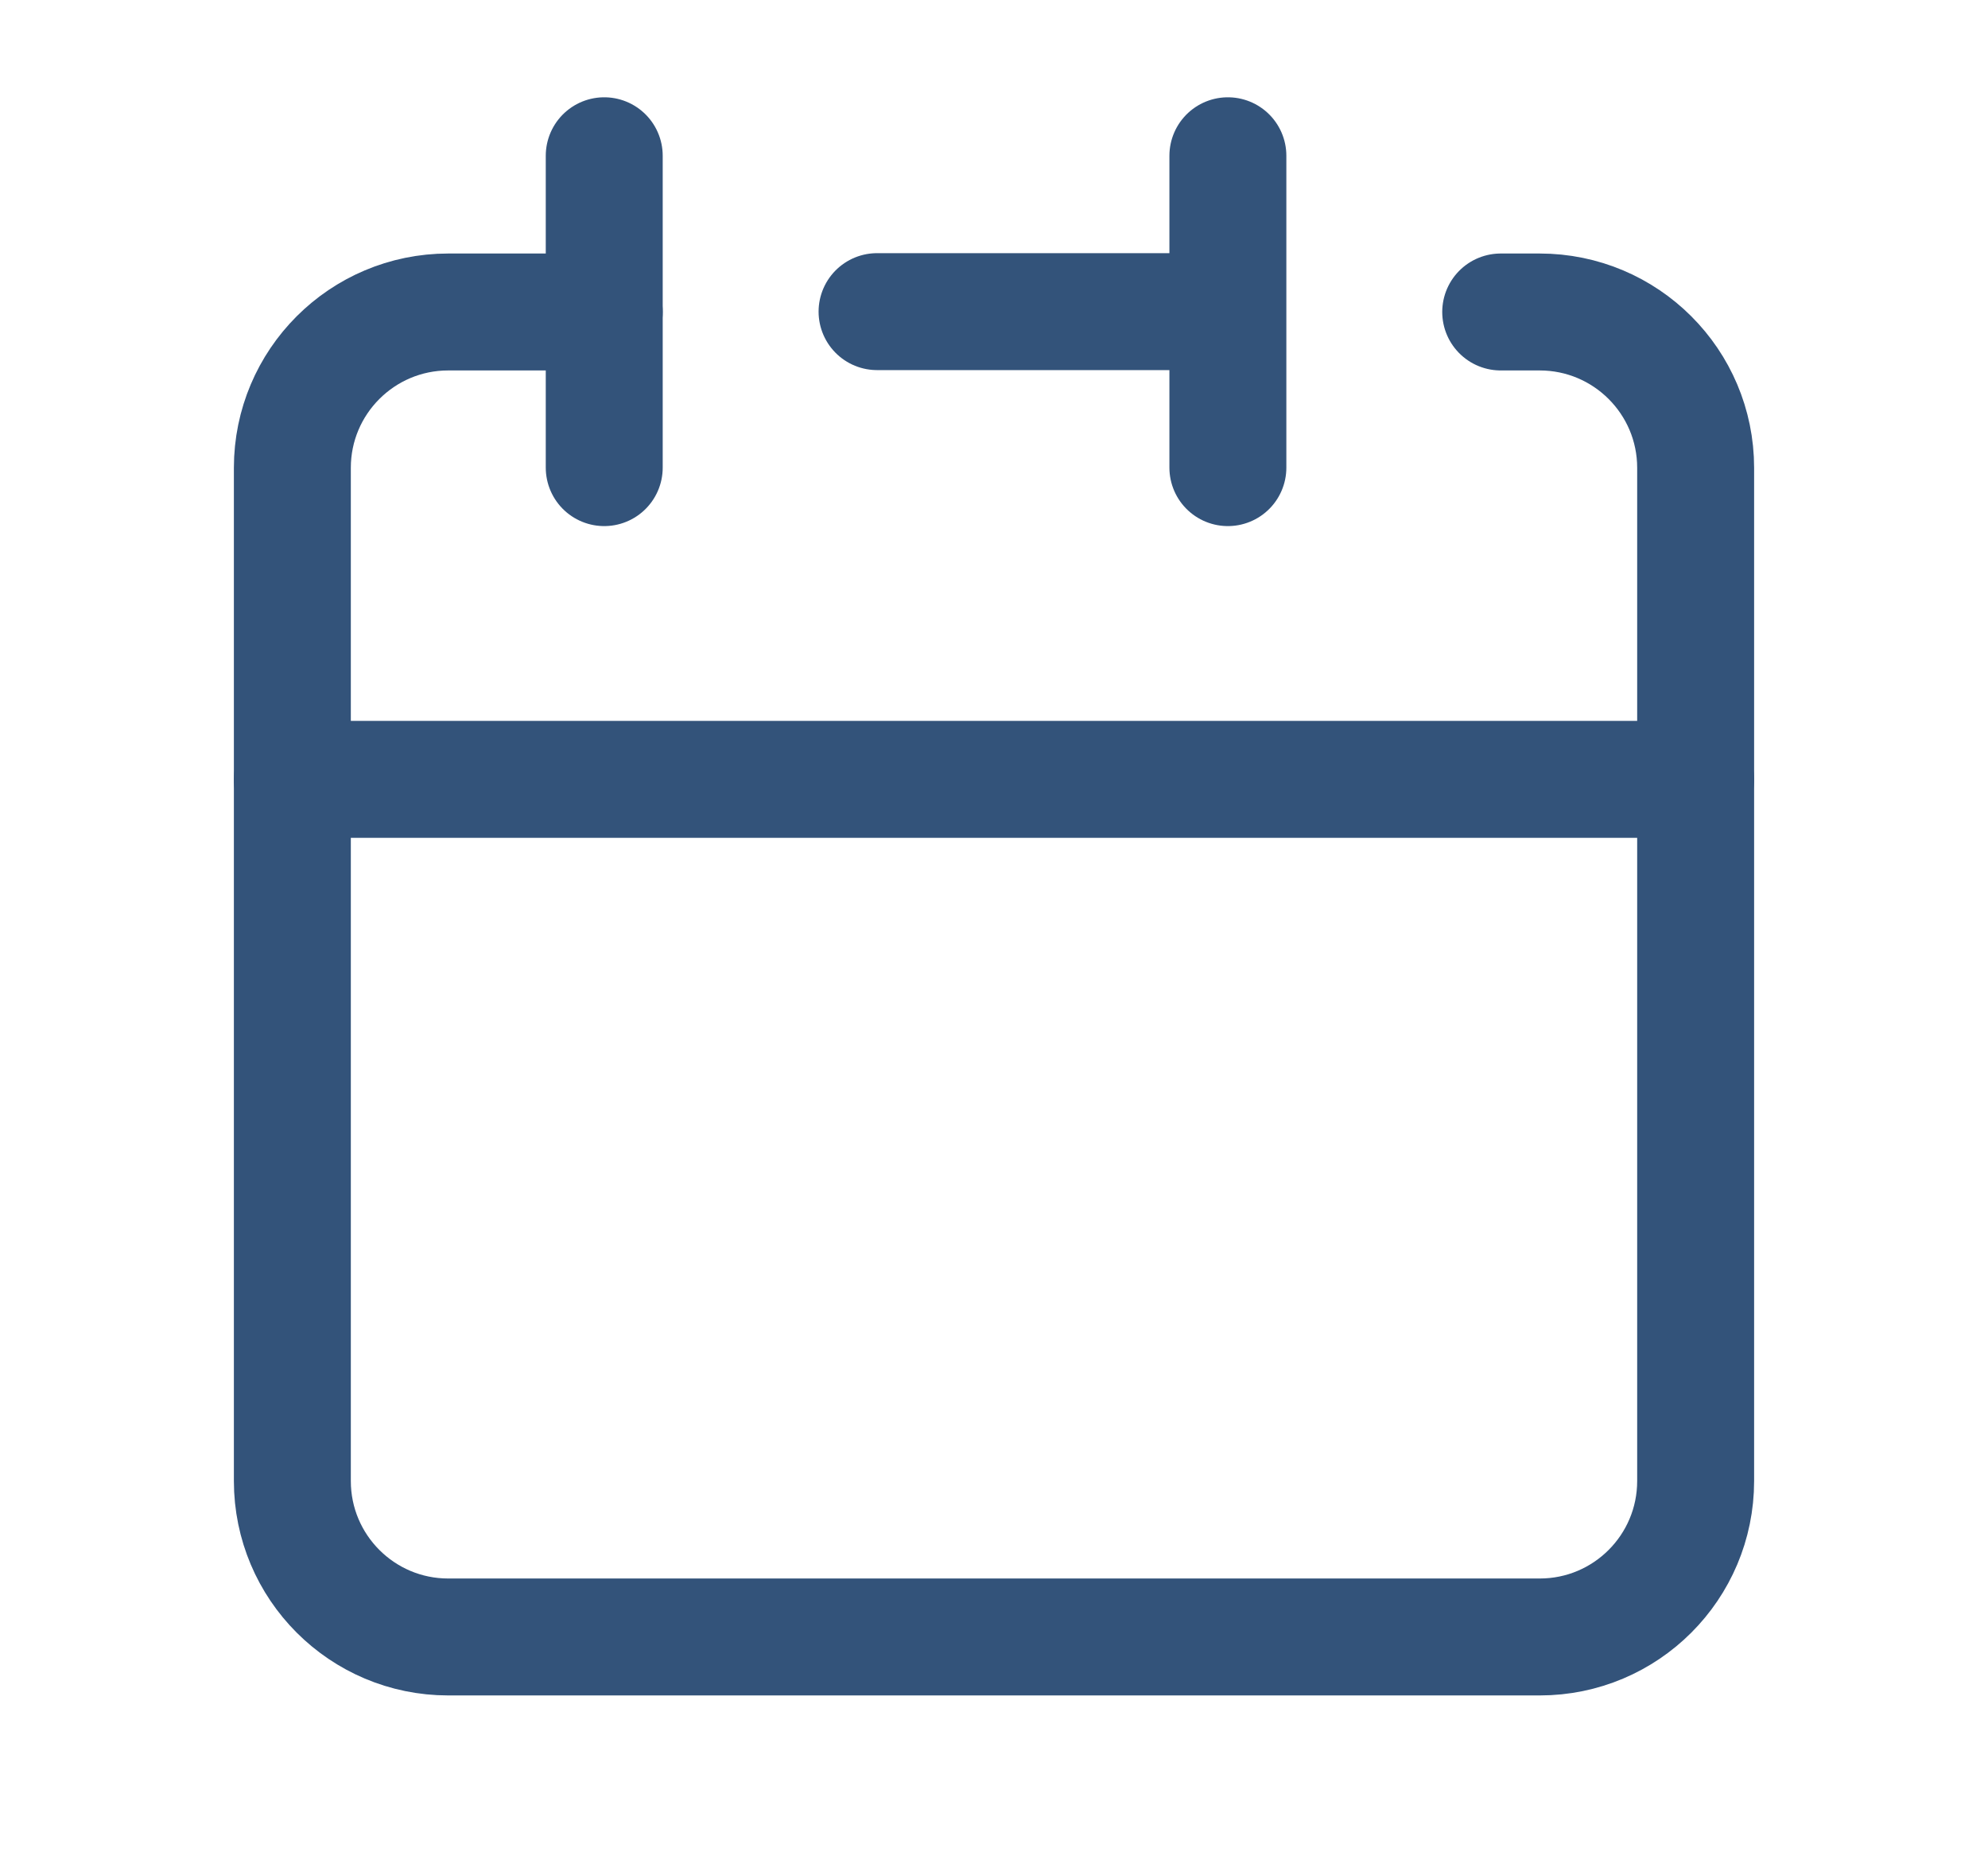 <svg width="17" height="16" viewBox="0 0 17 16" fill="none" xmlns="http://www.w3.org/2000/svg">
<path d="M10.5 2.665V1.332M10.5 2.665V3.999M10.5 2.665H7.5M2.5 6.665V12.665C2.5 13.402 3.097 13.999 3.833 13.999H13.167C13.903 13.999 14.5 13.402 14.5 12.665V6.665H2.5Z" stroke="#33537A" stroke-linecap="round" stroke-linejoin="round"/>
<path d="M2.5 6.668V4.001C2.5 3.265 3.097 2.668 3.833 2.668H5.167" stroke="#33537A" stroke-linecap="round" stroke-linejoin="round"/>
<path d="M5.167 1.332V3.999" stroke="#33537A" stroke-linecap="round" stroke-linejoin="round"/>
<path d="M14.5 6.668V4.001C14.5 3.265 13.903 2.668 13.166 2.668H12.833" stroke="#33537A" stroke-linecap="round" stroke-linejoin="round"/>
</svg>
